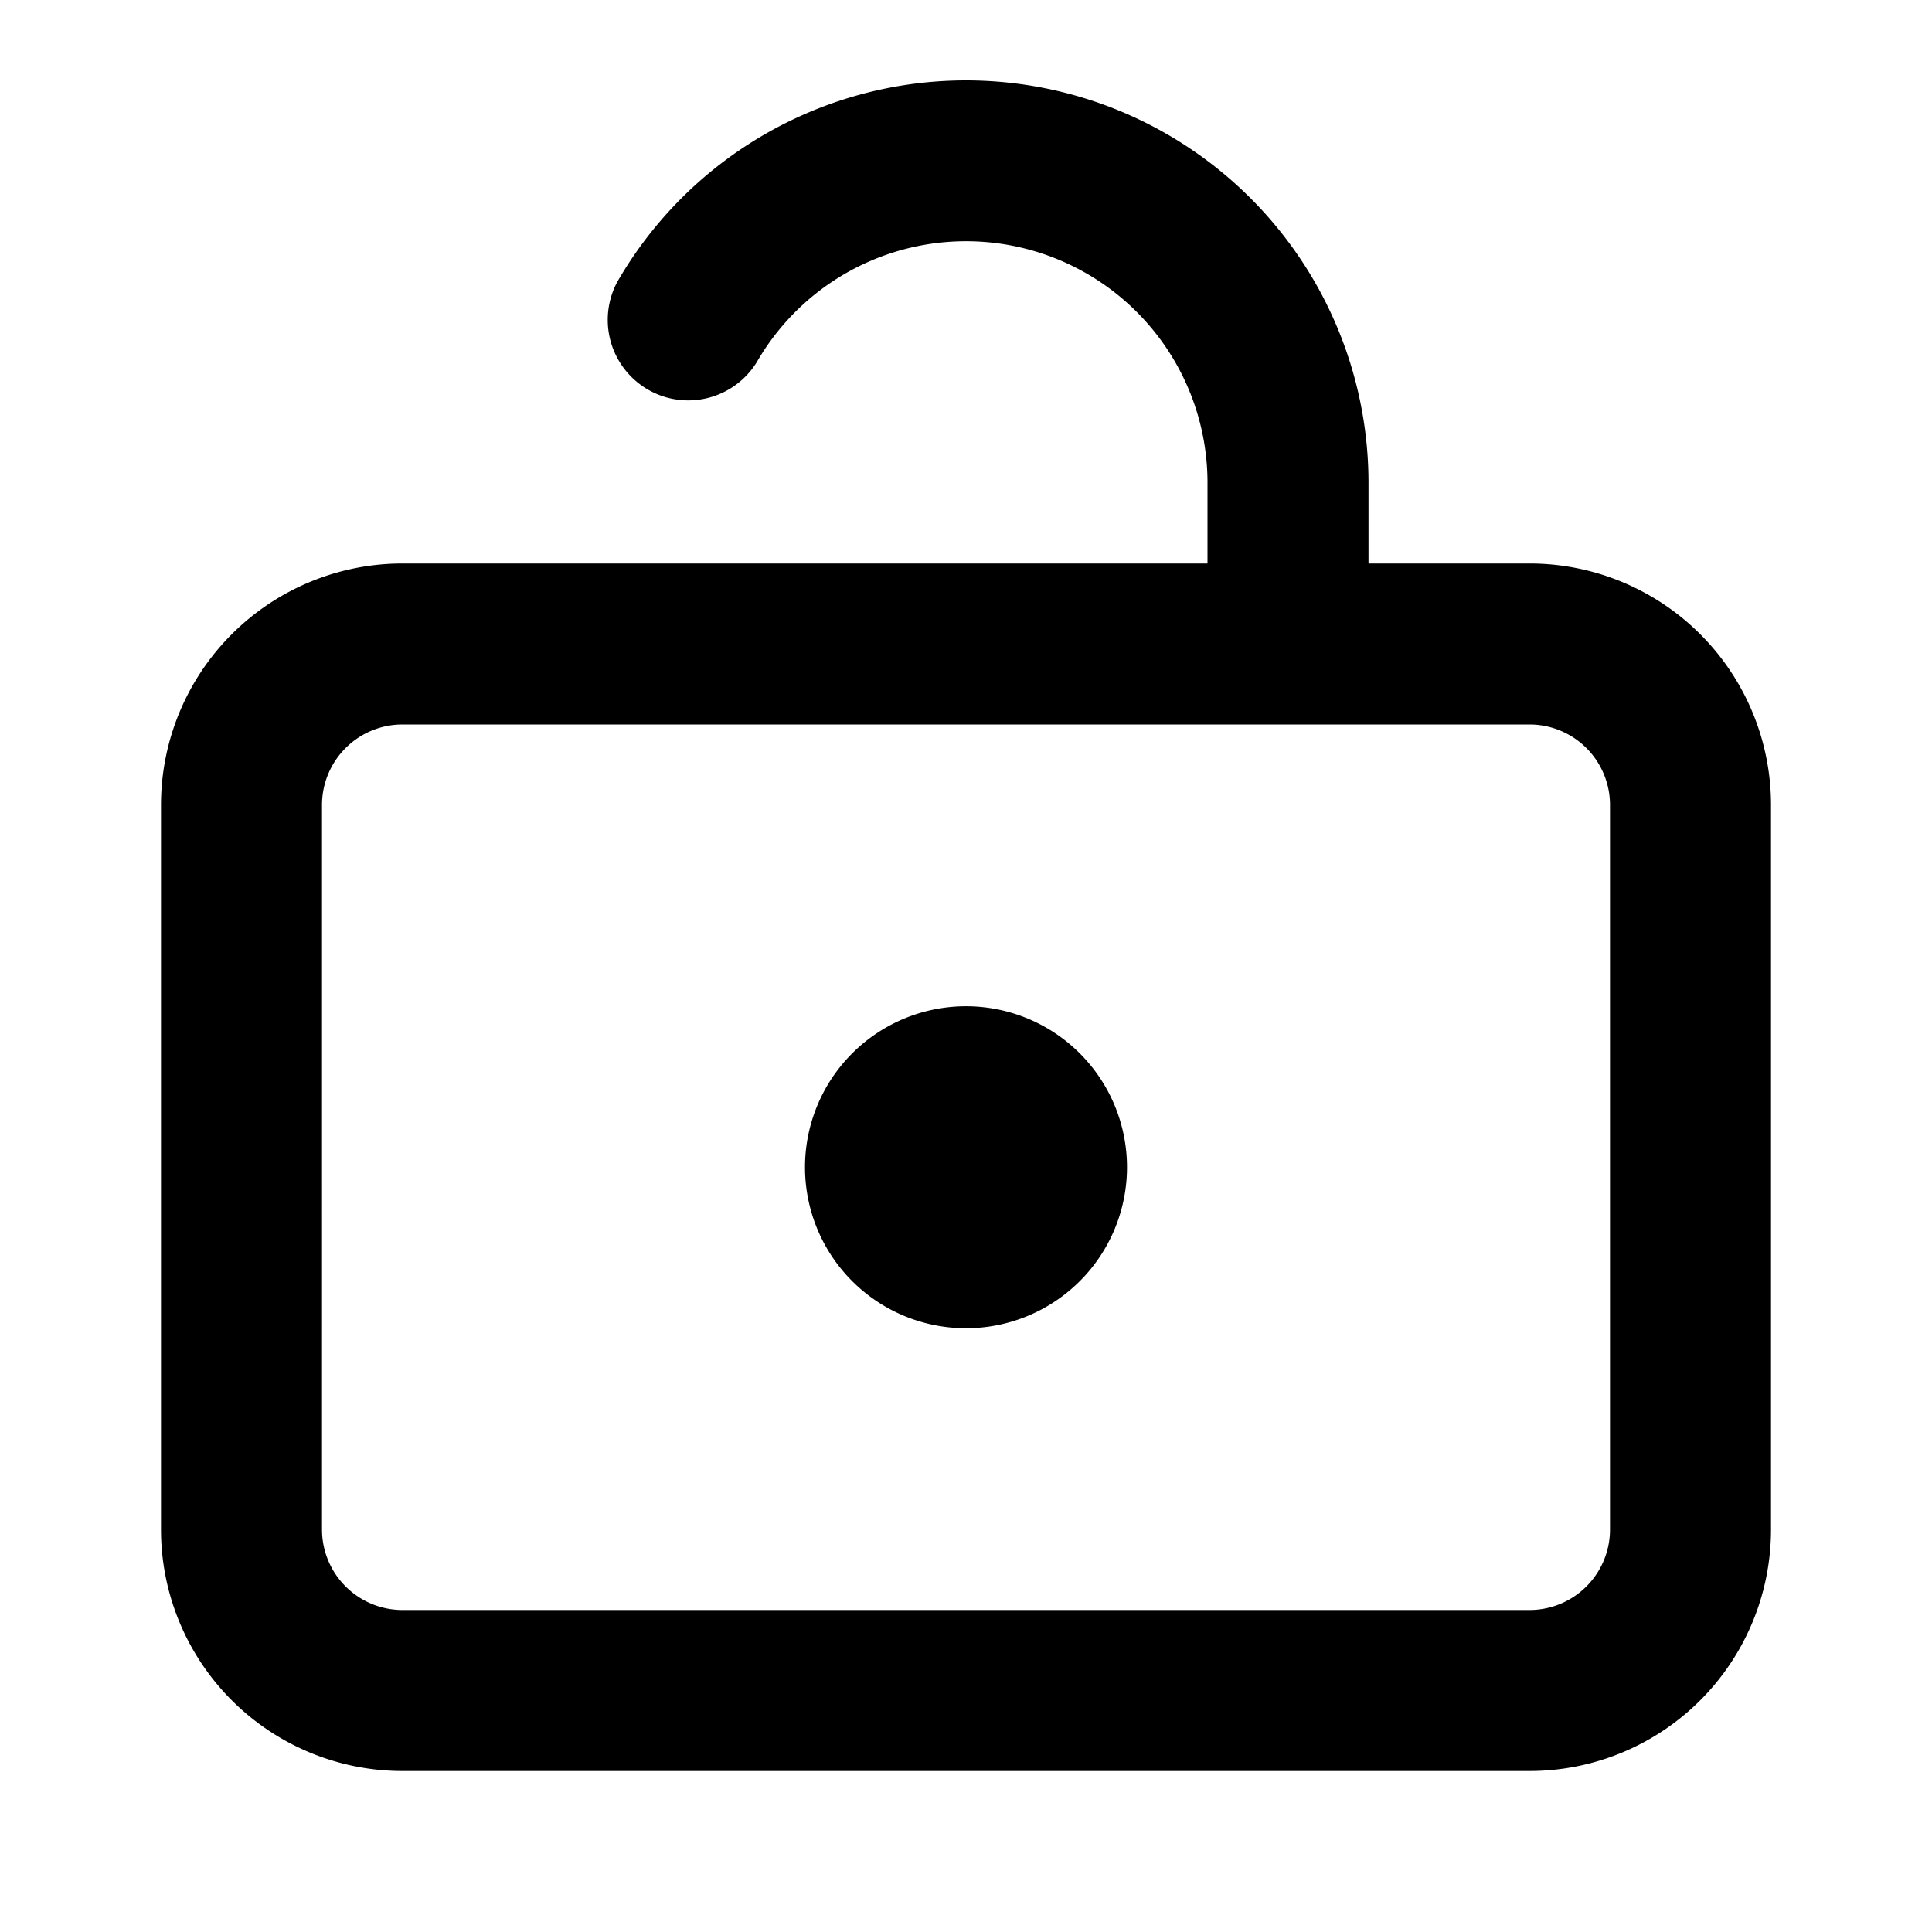 <?xml version="1.0" encoding="utf-8"?><!-- Uploaded to: SVG Repo, www.svgrepo.com, Generator: SVG Repo Mixer Tools -->
<svg fill="#000000" width="800px" height="800px" viewBox="0 0 24 24" xmlns="http://www.w3.org/2000/svg"><path d="M2,10v9a3,3,0,0,0,3,3H19a3,3,0,0,0,3-3V10a3,3,0,0,0-3-3H17V6A5,5,0,0,0,7.669,3.5,1,1,0,0,0,9.4,4.5,3,3,0,0,1,15,6V7H5A3,3,0,0,0,2,10Zm2,0A1,1,0,0,1,5,9H19a1,1,0,0,1,1,1v9a1,1,0,0,1-1,1H5a1,1,0,0,1-1-1Zm6,4.5a2,2,0,1,1,2,2A2,2,0,0,1,10,14.5Z"/></svg>